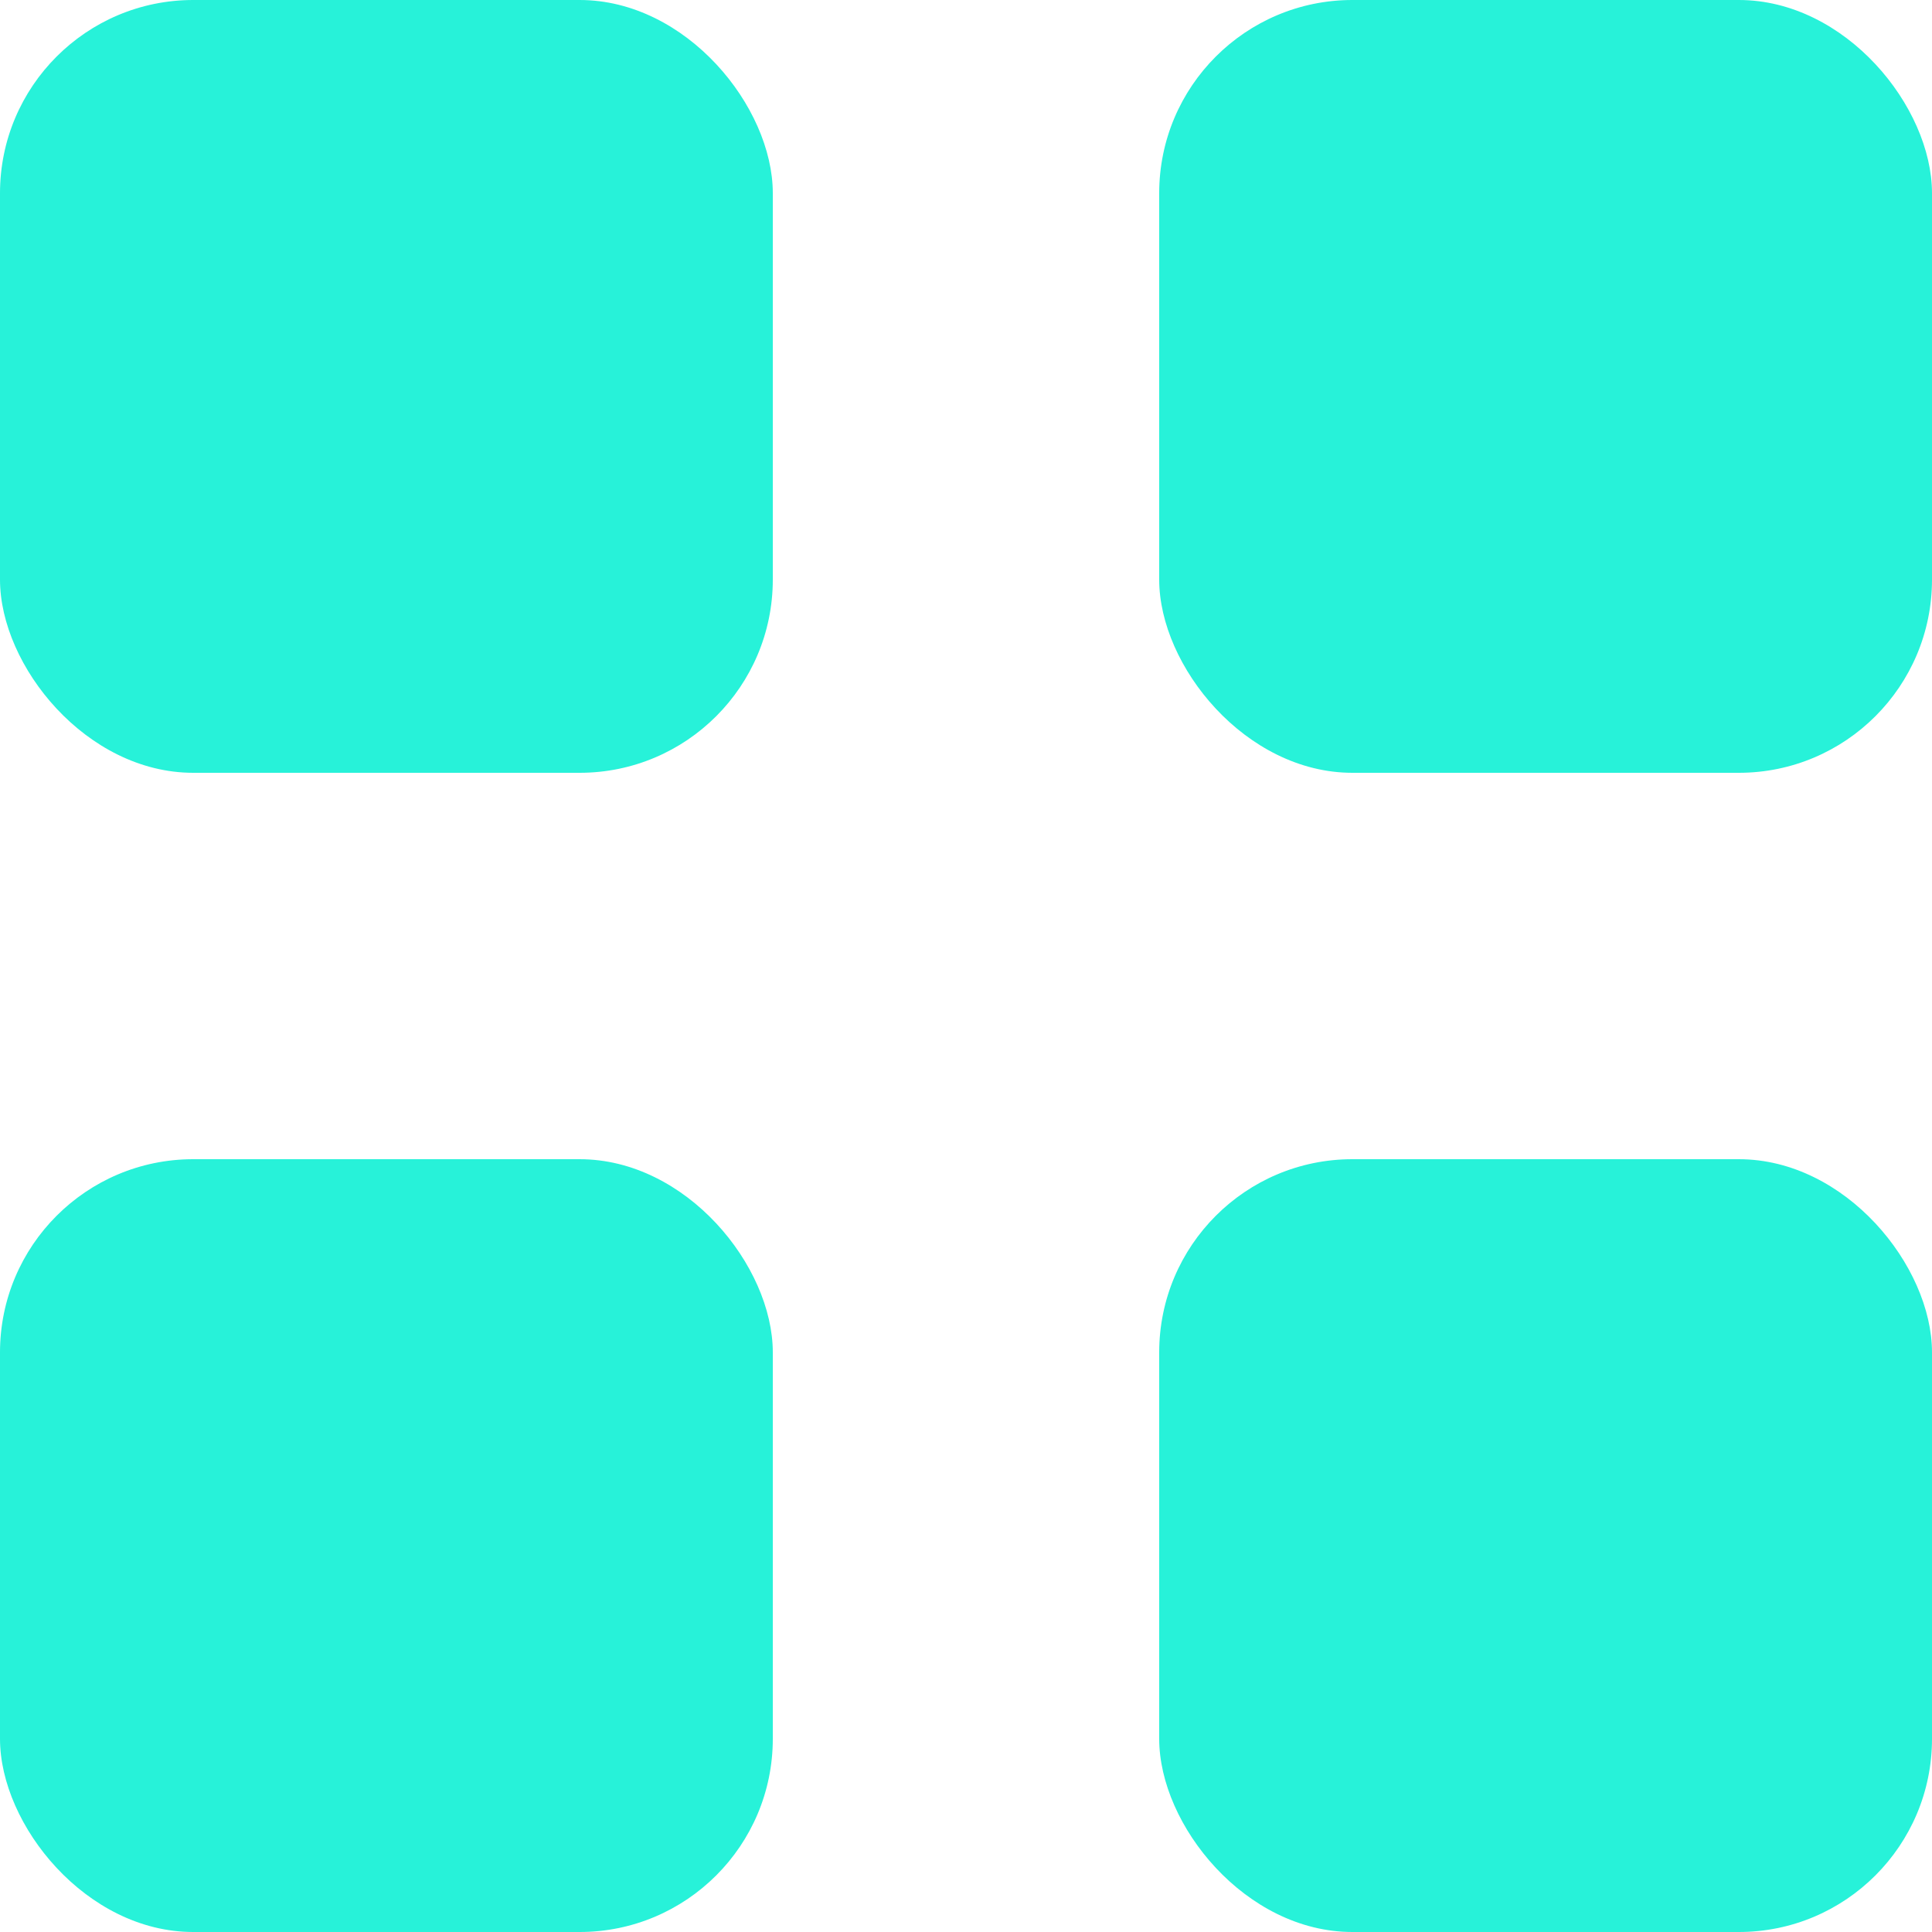 <?xml version="1.0" encoding="UTF-8"?> <svg xmlns="http://www.w3.org/2000/svg" width="10" height="10" viewBox="0 0 10 10" fill="none"><rect width="4" height="4" rx="1" fill="#27F2D9"></rect><rect y="6" width="4" height="4" rx="1" fill="#27F2D9"></rect><rect x="6" width="4" height="4" rx="1" fill="#27F2D9"></rect><rect x="6" y="6" width="4" height="4" rx="1" fill="#27F2D9"></rect></svg> 